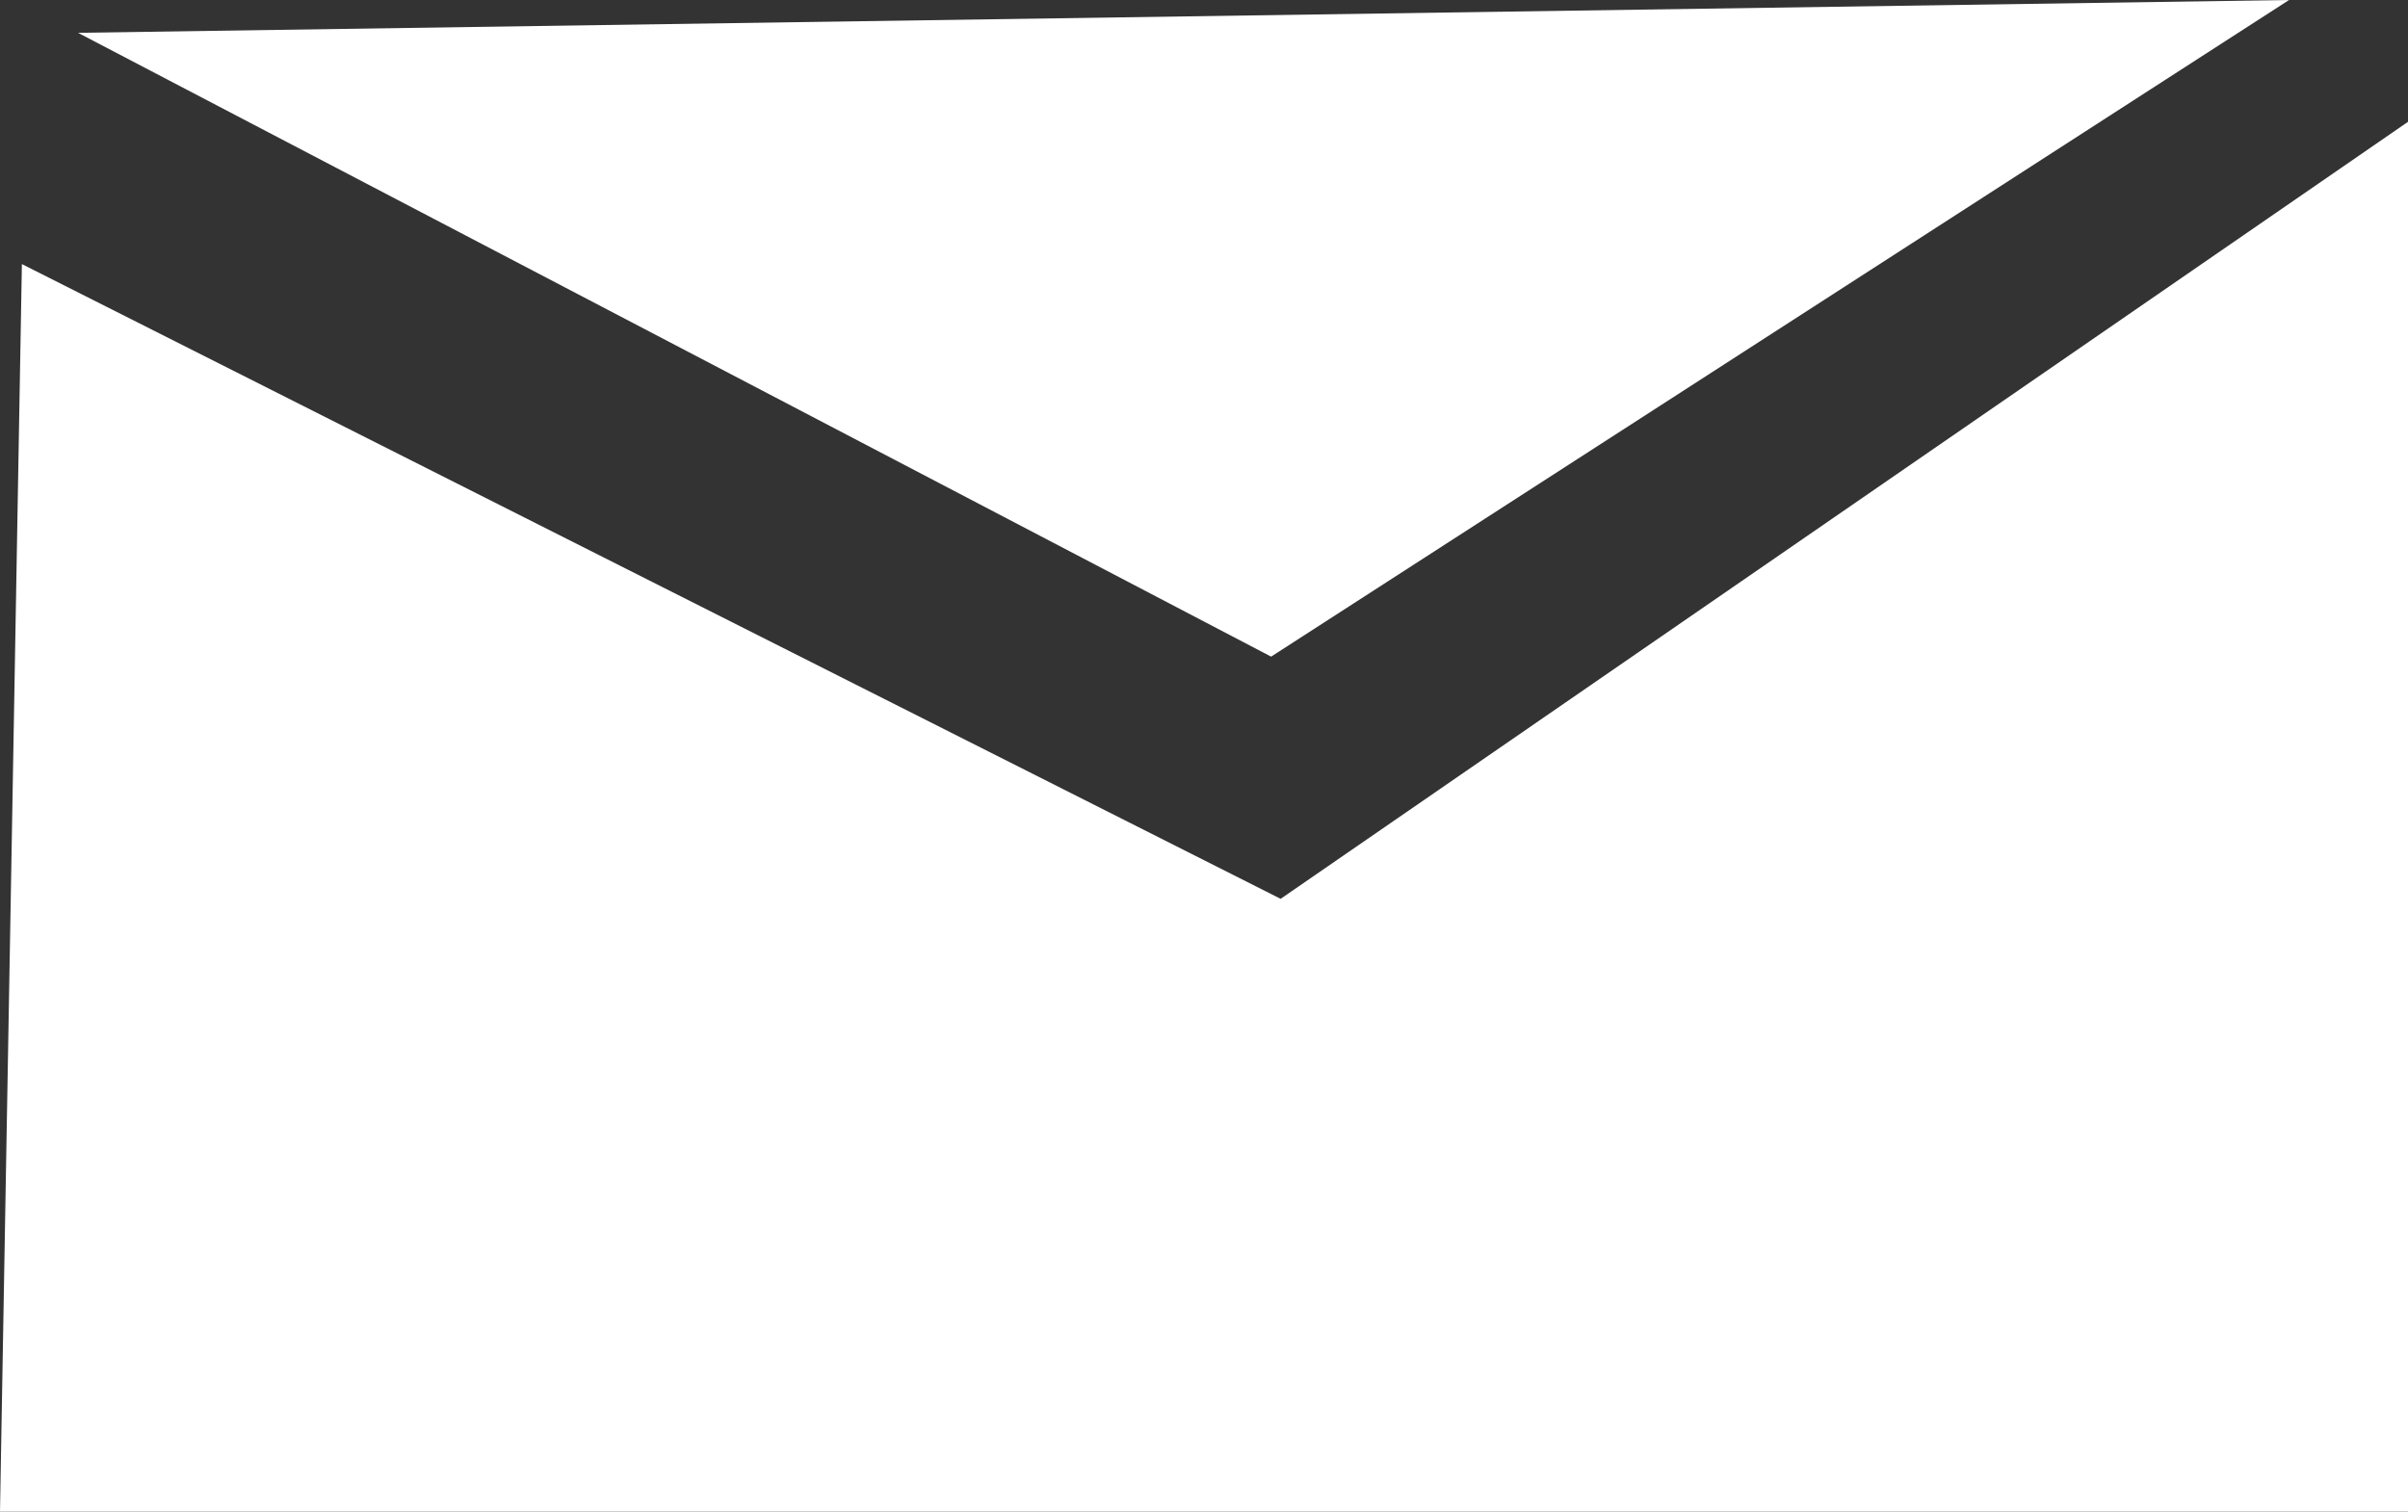 <!-- Generator: Adobe Illustrator 19.2.0, SVG Export Plug-In  -->
<svg version="1.1"
	 xmlns="http://www.w3.org/2000/svg" xmlns:xlink="http://www.w3.org/1999/xlink" xmlns:a="http://ns.adobe.com/AdobeSVGViewerExtensions/3.0/"
	 x="0px" y="0px" width="103.286px" height="64.85px" viewBox="0 0 103.286 64.85"
	 style="enable-background:new 0 0 103.286 64.85;" xml:space="preserve">
<rect x="0" y="0" width="103.286" height="64.85" fill="#333333" stroke="none"/>
<style type="text/css">
	.st0{fill:#FFFFFF;}
</style>
<defs>
</defs>
<polygon class="st0" points="3.348,1.408 54.522,28.169 98.184,0 "/>
<polygon class="st0" points="0.939,11.329 54.93,38.559 103.286,5.226 103.286,64.85 0,64.85 "/>
</svg>